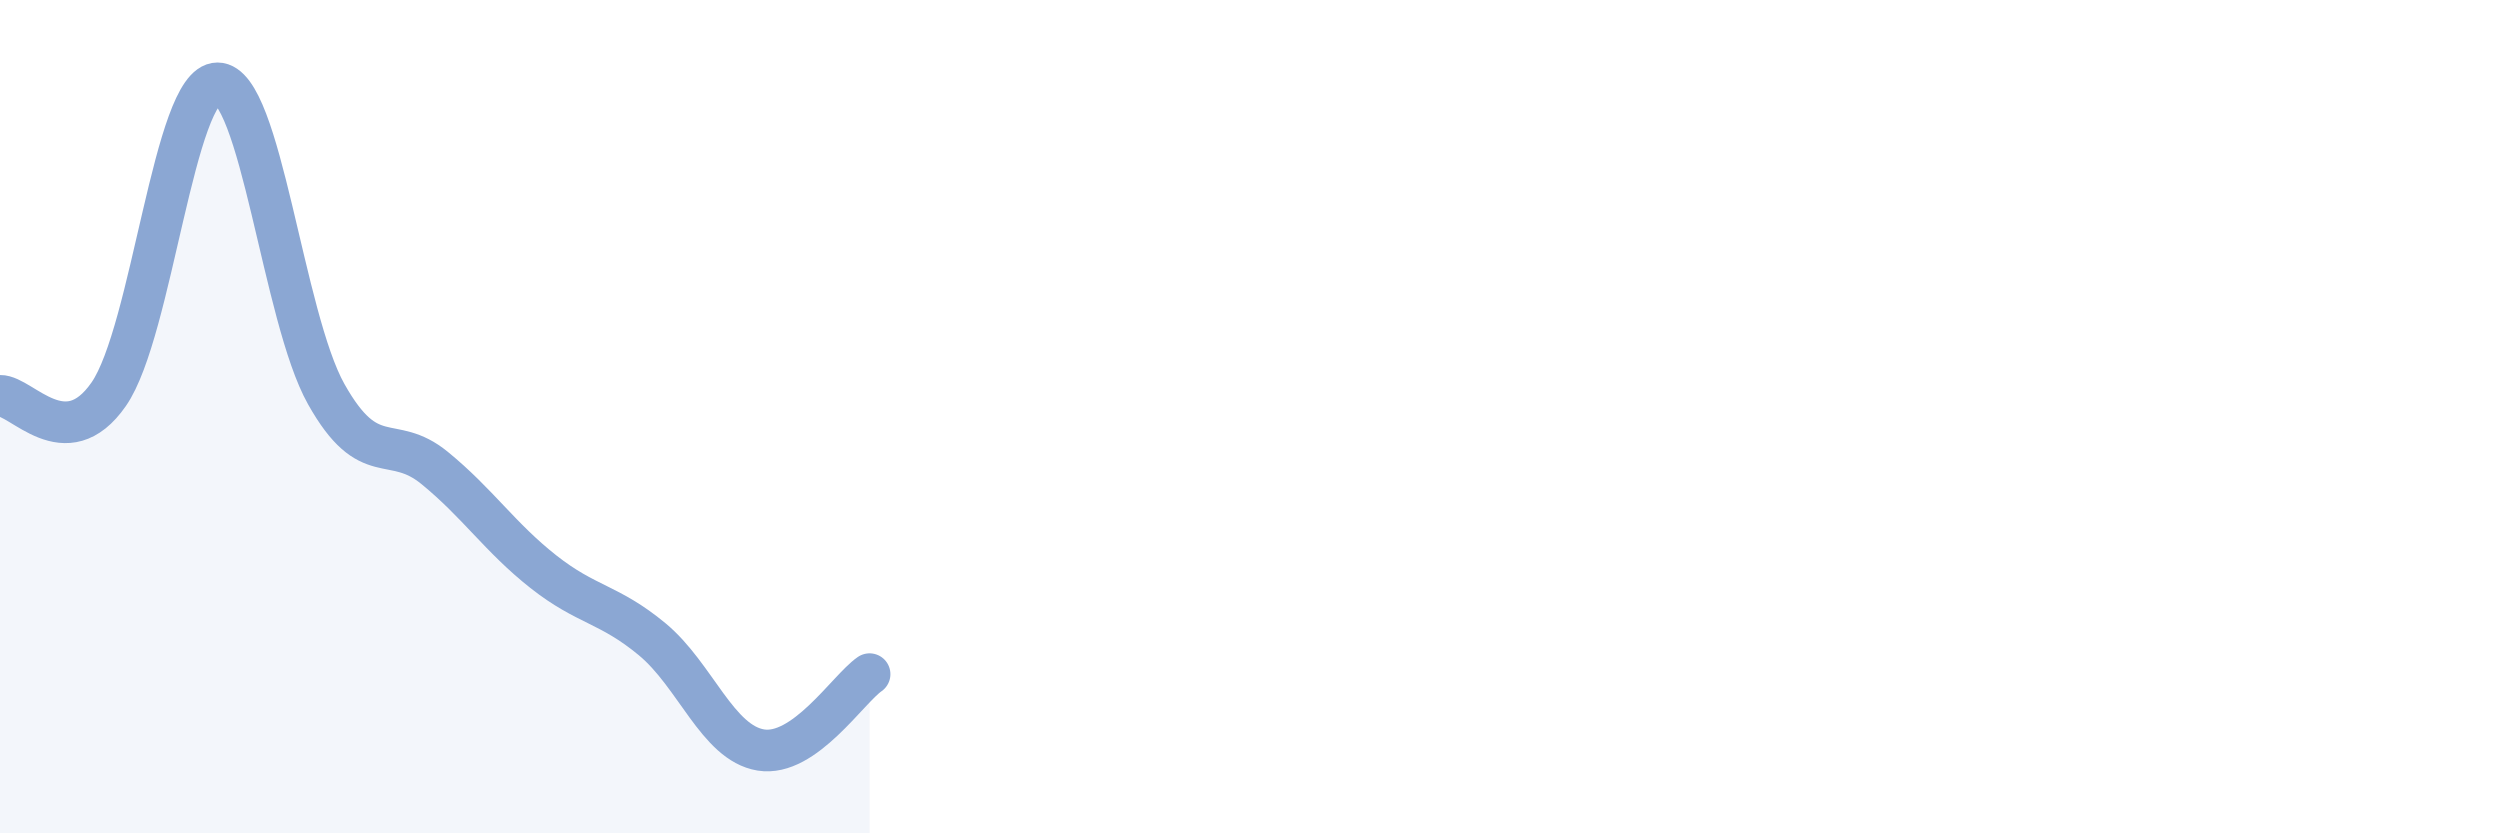 
    <svg width="60" height="20" viewBox="0 0 60 20" xmlns="http://www.w3.org/2000/svg">
      <path
        d="M 0,9.5 C 0.52,9.49 1.57,10.96 2.61,9.46 C 3.65,7.96 4.18,2 5.22,2 C 6.26,2 6.79,7.61 7.83,9.46 C 8.87,11.31 9.39,10.38 10.43,11.23 C 11.47,12.08 12,12.9 13.04,13.72 C 14.08,14.54 14.61,14.48 15.65,15.34 C 16.69,16.2 17.22,17.83 18.26,18 C 19.3,18.17 20.35,16.54 20.87,16.18L20.87 20L0 20Z"
        fill="#8ba7d3"
        opacity="0.1"
        stroke-linecap="round"
        stroke-linejoin="round"
      />
      <path
        d="M 0,9.5 C 0.52,9.49 1.57,10.96 2.61,9.46 C 3.65,7.96 4.18,2 5.22,2 C 6.26,2 6.79,7.61 7.83,9.46 C 8.87,11.31 9.39,10.38 10.43,11.23 C 11.47,12.08 12,12.9 13.04,13.72 C 14.08,14.54 14.61,14.48 15.65,15.34 C 16.69,16.2 17.22,17.83 18.26,18 C 19.3,18.17 20.35,16.54 20.87,16.18"
        stroke="#8ba7d3"
        stroke-width="1"
        fill="none"
        stroke-linecap="round"
        stroke-linejoin="round"
      />
    </svg>
  